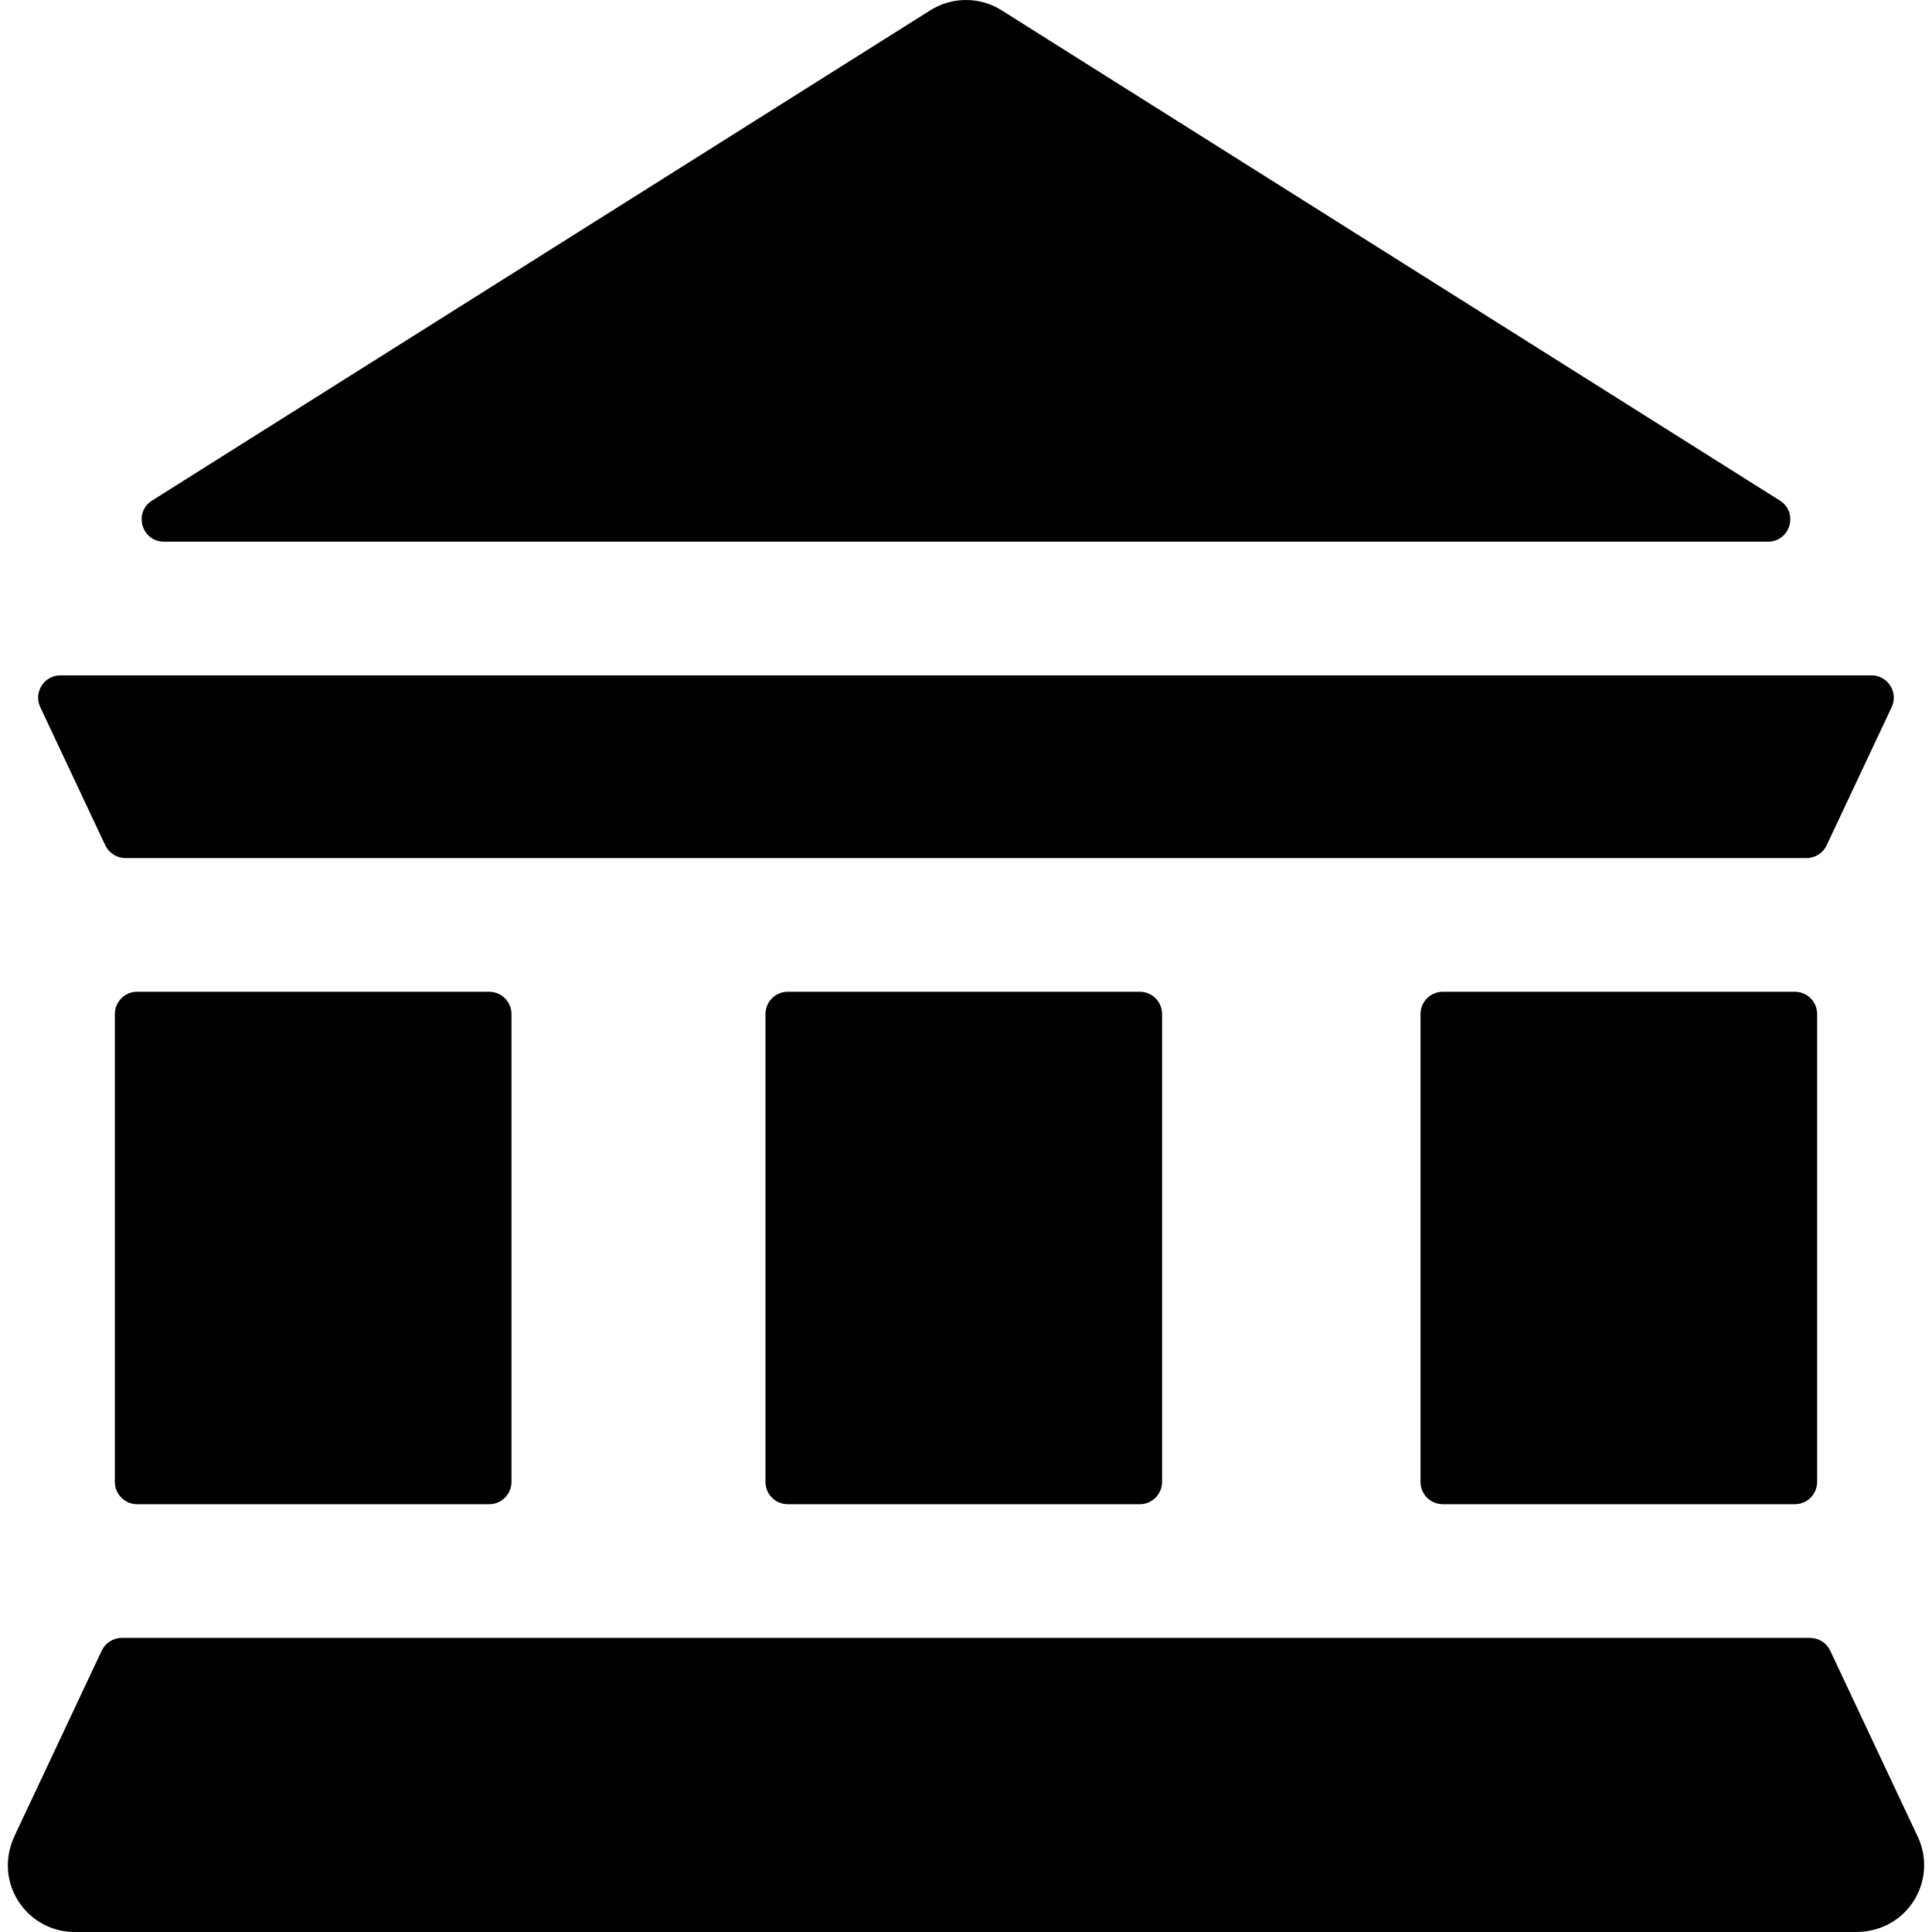 <?xml version="1.0" encoding="iso-8859-1"?>
<!-- Uploaded to: SVG Repo, www.svgrepo.com, Generator: SVG Repo Mixer Tools -->
<svg fill="#000000" height="800px" width="800px" version="1.1" id="Layer_1" xmlns="http://www.w3.org/2000/svg" xmlns:xlink="http://www.w3.org/1999/xlink" 
	 viewBox="0 0 511.998 511.998" xml:space="preserve">
<g>
	<g>
		<path d="M508.221,486.741l-23.197-49.293c-0.974-2.07-3.055-3.391-5.343-3.391H32.295c-2.287,0-4.368,1.321-5.343,3.391
			L3.9,486.436c-5.865,12.462,3.242,25.562,15.886,25.562h472C505.645,511.999,513.609,498.188,508.221,486.741z"/>
	</g>
</g>
<g>
	<g>
		<path d="M129.639,262.823H36.346c-3.262,0-5.905,2.643-5.905,5.905v123.998c0,3.261,2.644,5.905,5.905,5.905h93.294
			c3.261,0,5.905-2.644,5.905-5.905V268.728C135.544,265.467,132.9,262.823,129.639,262.823z"/>
	</g>
</g>
<g>
	<g>
		<path d="M302.055,262.823h-93.294c-3.262,0-5.905,2.643-5.905,5.905v123.998c0,3.261,2.644,5.905,5.905,5.905h93.294
			c3.261,0,5.905-2.644,5.905-5.905V268.728C307.96,265.467,305.316,262.823,302.055,262.823z"/>
	</g>
</g>
<g>
	<g>
		<path d="M475.652,262.823h-93.294c-3.262,0-5.905,2.643-5.905,5.905v123.998c0,3.261,2.644,5.905,5.905,5.905h93.294
			c3.261,0,5.905-2.644,5.905-5.905V268.728C481.557,265.467,478.913,262.823,475.652,262.823z"/>
	</g>
</g>
<g>
	<g>
		<path d="M471.672,132.648L265.43,2.726c-5.77-3.635-13.113-3.635-18.883,0L40.306,132.648c-5.011,3.157-2.774,10.901,3.147,10.901
			h425.072C474.446,143.549,476.682,135.804,471.672,132.648z"/>
	</g>
</g>
<g>
	<g>
		<path d="M495.966,178.977H16.013c-4.328,0-7.186,4.503-5.343,8.419l17.227,36.609c0.973,2.069,3.055,3.391,5.343,3.391h445.498
			c2.288,0,4.368-1.321,5.343-3.391l17.227-36.609C503.152,183.48,500.294,178.977,495.966,178.977z"/>
	</g>
</g>
</svg>